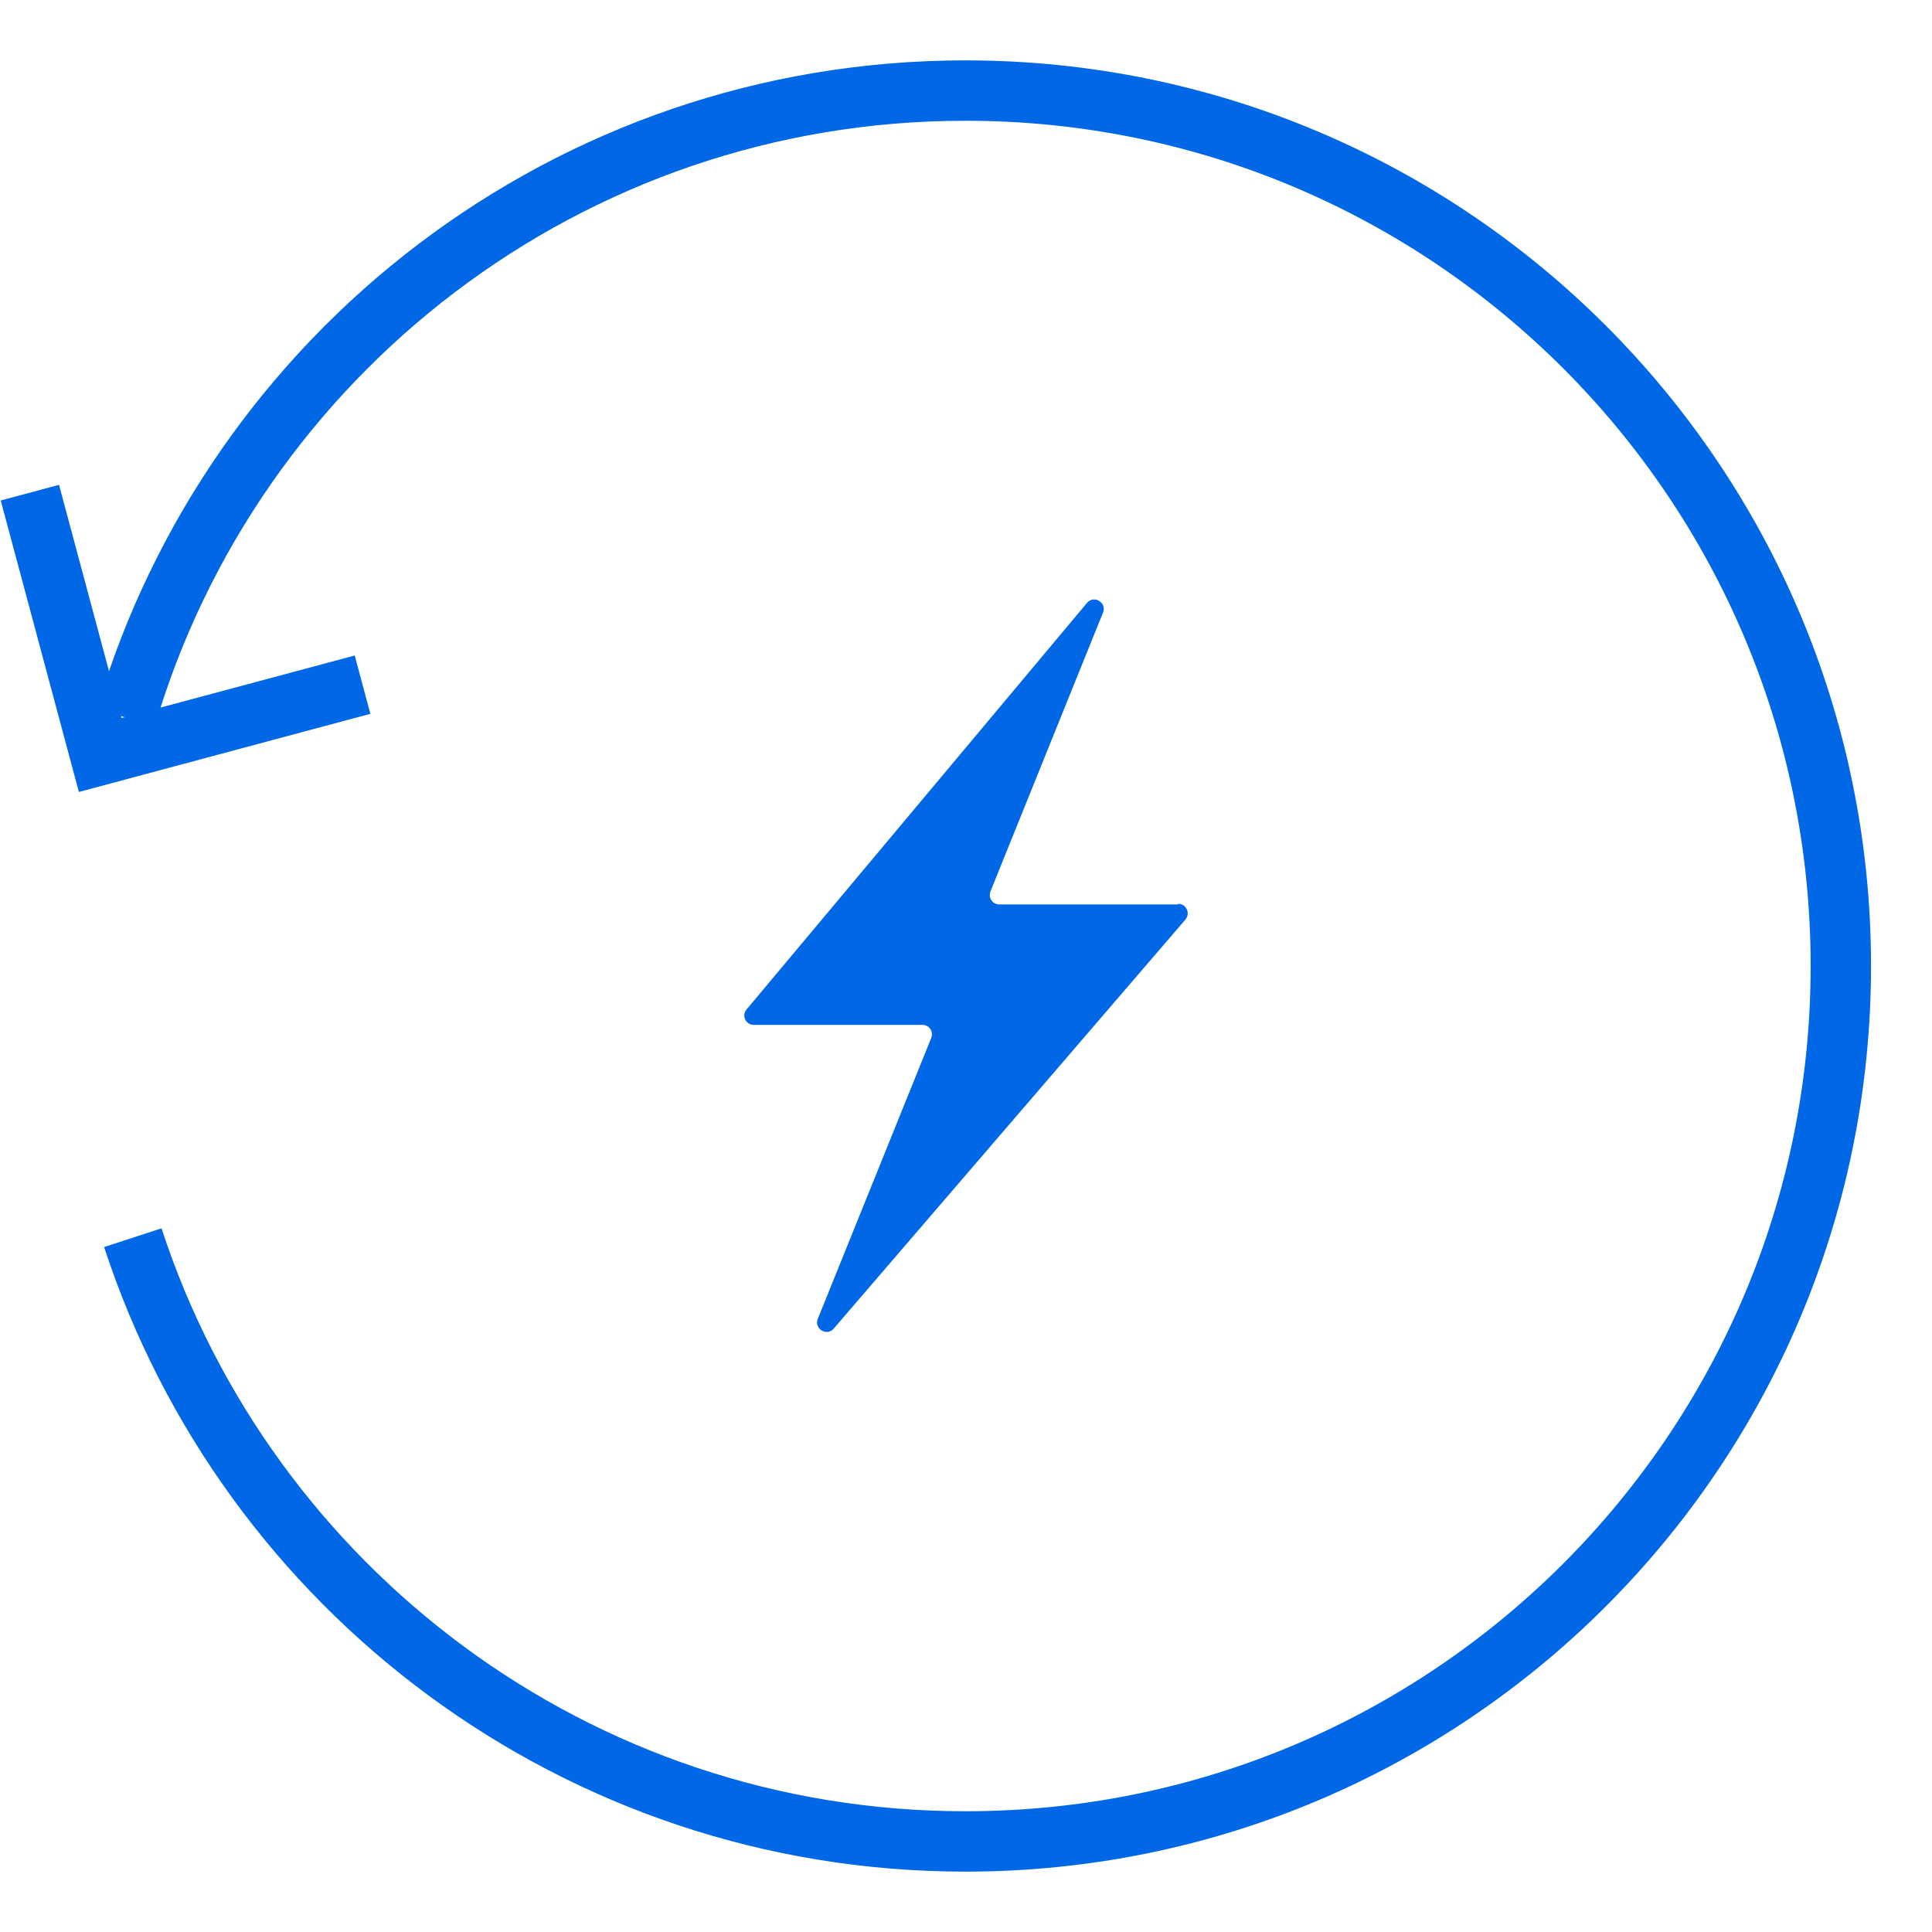<svg width="64" height="64" viewBox="0 0 64 64" fill="none" xmlns="http://www.w3.org/2000/svg">
<g clip-path="url(#clip0_355_1373)">
<path d="M4.17 23.77C7.71 11.76 18.82 3 31.98 3C48 3 60.98 15.98 60.98 32C60.98 48.02 48 61 31.98 61C19.1 61 8.19 52.61 4.4 41" stroke="#0067e6" stroke-width="2" stroke-miterlimit="10"/>
<path d="M12.01 22.68L3.32 25.01L0.99 16.32" stroke="#0067e6" stroke-width="2" stroke-miterlimit="10"/>
<path d="M39.02 29.96H33.1C32.88 29.96 32.73 29.74 32.81 29.53L36.54 20.29C36.67 19.96 36.24 19.7 36.01 19.97L24.73 33.44C24.56 33.64 24.7 33.95 24.97 33.95H30.56C30.78 33.95 30.93 34.17 30.85 34.38L27.09 43.69C26.96 44.02 27.39 44.28 27.62 44.01L39.27 30.46C39.44 30.26 39.3 29.94 39.03 29.94L39.02 29.96Z" fill="#0067e6"/>
</g>
<defs>
<clipPath id="clip0_355_1373">
<rect width="64" height="64" fill="#0067e6" transform="translate(0)"/>
</clipPath>
</defs>
</svg>
